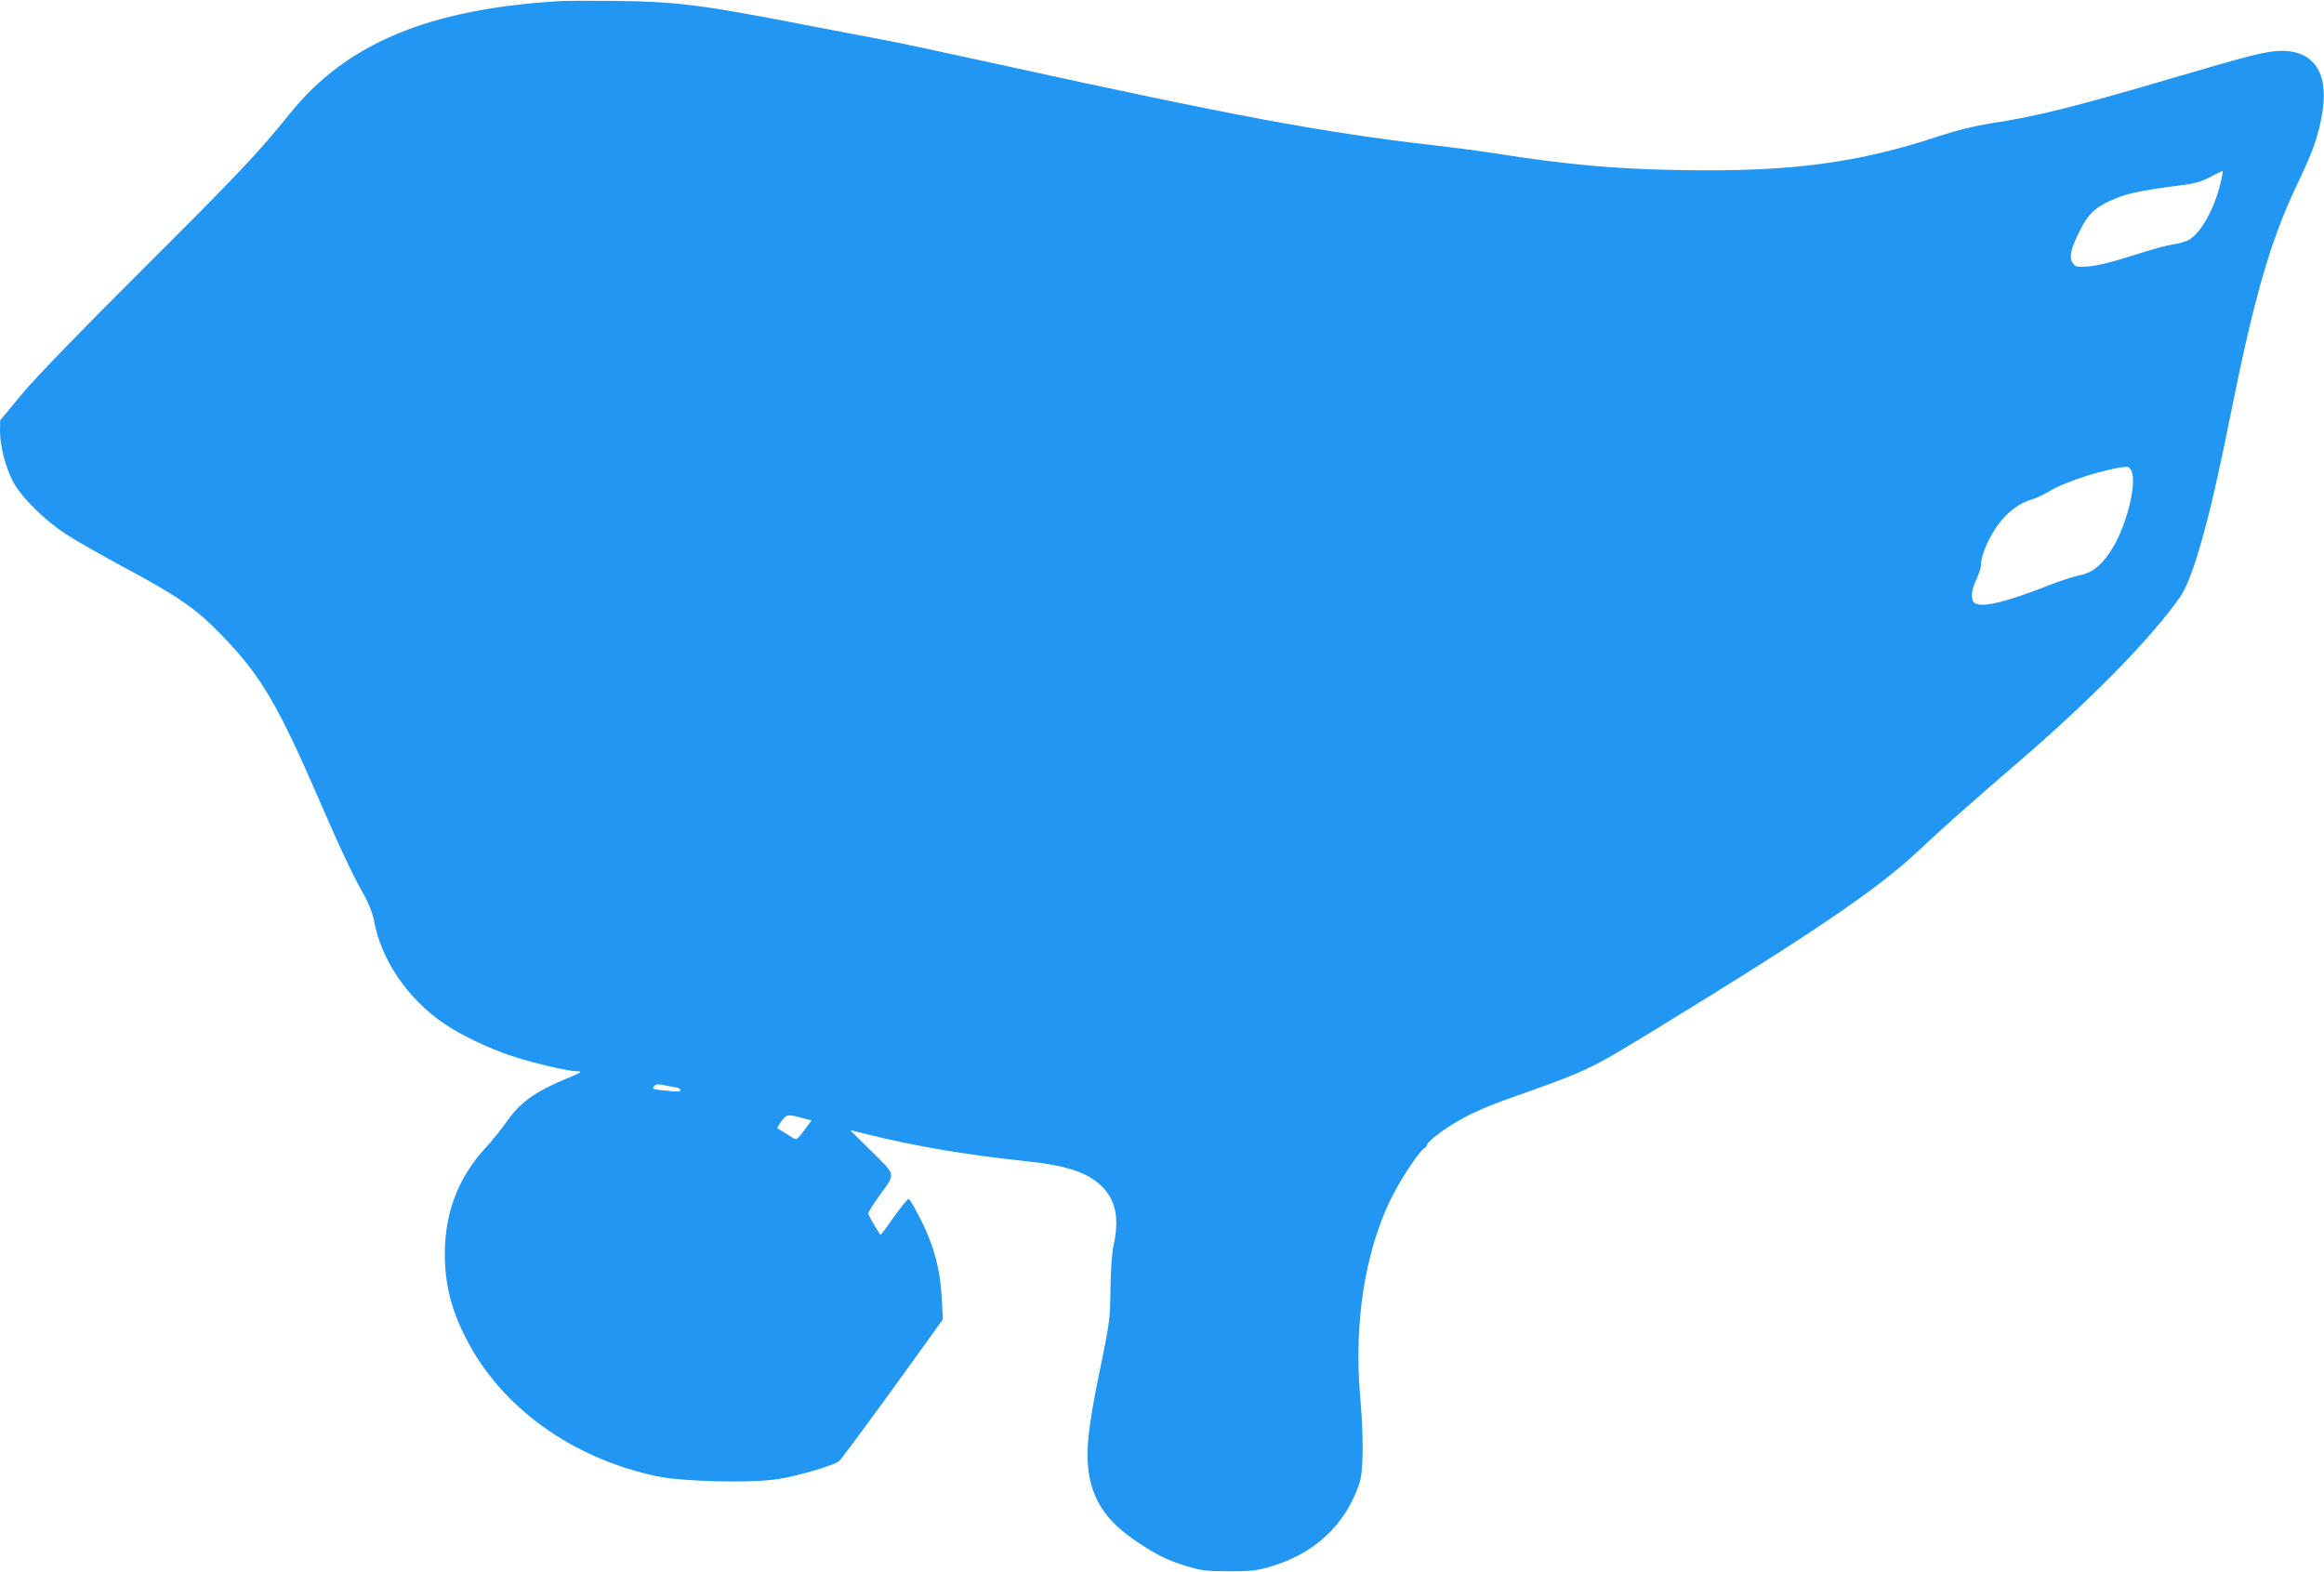 <?xml version="1.0" standalone="no"?>
<!DOCTYPE svg PUBLIC "-//W3C//DTD SVG 20010904//EN"
 "http://www.w3.org/TR/2001/REC-SVG-20010904/DTD/svg10.dtd">
<svg version="1.0" xmlns="http://www.w3.org/2000/svg"
 width="1280pt" height="866pt" viewBox="0 0 1280 866"
 preserveAspectRatio="xMidYMid meet">
<g transform="translate(0,866) scale(0.1,-0.1)"
fill="#2196f3" stroke="none">
<path d="M3085 8654 c-722 -43 -1176 -232 -1488 -619 -175 -217 -279 -328
-818 -865 -358 -357 -586 -593 -662 -685 l-116 -140 -1 -61 c0 -79 31 -199 72
-277 46 -86 171 -210 293 -290 55 -36 195 -115 310 -177 305 -163 406 -233
545 -377 217 -225 305 -372 540 -913 123 -284 185 -414 243 -516 30 -53 49
-103 57 -144 39 -217 185 -431 388 -569 88 -60 242 -134 362 -174 111 -38 319
-87 365 -87 39 0 28 -7 -65 -45 -160 -66 -247 -129 -316 -228 -32 -45 -85
-112 -120 -149 -150 -163 -224 -357 -224 -584 0 -167 35 -306 118 -468 193
-377 580 -656 1047 -756 145 -31 529 -40 677 -15 107 17 302 75 329 97 14 12
219 290 479 652 l93 130 -6 115 c-8 158 -42 286 -114 431 -32 63 -62 115 -68
117 -5 1 -41 -43 -80 -97 -38 -55 -72 -100 -75 -100 -5 0 -63 98 -68 116 -1 6
29 55 68 108 84 117 89 98 -65 250 l-103 102 97 -24 c269 -66 534 -111 868
-147 239 -25 354 -65 433 -151 67 -73 84 -173 54 -309 -10 -45 -16 -132 -18
-245 -2 -170 -4 -183 -60 -455 -64 -309 -78 -448 -57 -570 26 -151 106 -262
264 -367 109 -73 168 -102 274 -134 77 -24 106 -27 228 -28 117 0 153 3 220
22 253 72 423 229 502 462 23 69 24 252 4 485 -34 399 26 786 169 1081 46 96
154 260 181 277 10 6 19 16 19 22 1 19 111 101 204 150 51 28 149 70 217 94
476 169 460 161 854 402 833 509 1202 759 1420 963 176 164 266 244 570 506
400 345 725 677 883 903 71 102 164 433 272 977 134 670 222 978 370 1290 86
181 110 247 134 362 50 242 -28 377 -216 378 -80 0 -169 -22 -633 -159 -519
-152 -722 -203 -974 -241 -88 -14 -181 -37 -279 -69 -444 -148 -818 -198
-1412 -188 -380 6 -631 29 -1040 93 -85 13 -236 33 -335 44 -614 71 -1091 160
-2410 449 -275 60 -540 117 -590 126 -49 9 -238 45 -420 80 -609 119 -743 136
-1085 140 -135 1 -272 1 -305 -1z m9143 -1011 c-35 -138 -105 -263 -169 -302
-17 -11 -56 -22 -86 -26 -30 -4 -132 -31 -226 -62 -115 -37 -196 -57 -243 -60
-69 -5 -73 -4 -89 20 -20 32 -10 78 42 180 41 83 78 120 158 158 92 43 154 57
408 90 65 8 105 20 150 44 34 18 65 33 68 34 4 0 -2 -34 -13 -76z m-487 -1580
c27 -70 -26 -286 -101 -414 -57 -96 -112 -143 -185 -157 -33 -7 -111 -32 -174
-57 -241 -95 -376 -126 -409 -93 -19 19 -14 69 13 126 14 30 25 64 25 75 0 61
47 166 104 239 52 65 112 109 176 127 25 7 70 28 100 47 86 53 325 128 423
133 10 1 22 -10 28 -26z m-8028 -3390 c21 -3 36 -10 35 -15 -4 -12 -4 -12 -89
-4 -61 6 -69 9 -58 23 9 10 22 13 43 9 17 -4 48 -9 69 -13z m719 -174 l38 -10
-41 -55 c-41 -53 -42 -54 -65 -39 -13 8 -36 23 -51 32 -16 9 -30 18 -32 20 -2
1 9 19 24 39 30 39 32 39 127 13z"/>
</g>
</svg>
